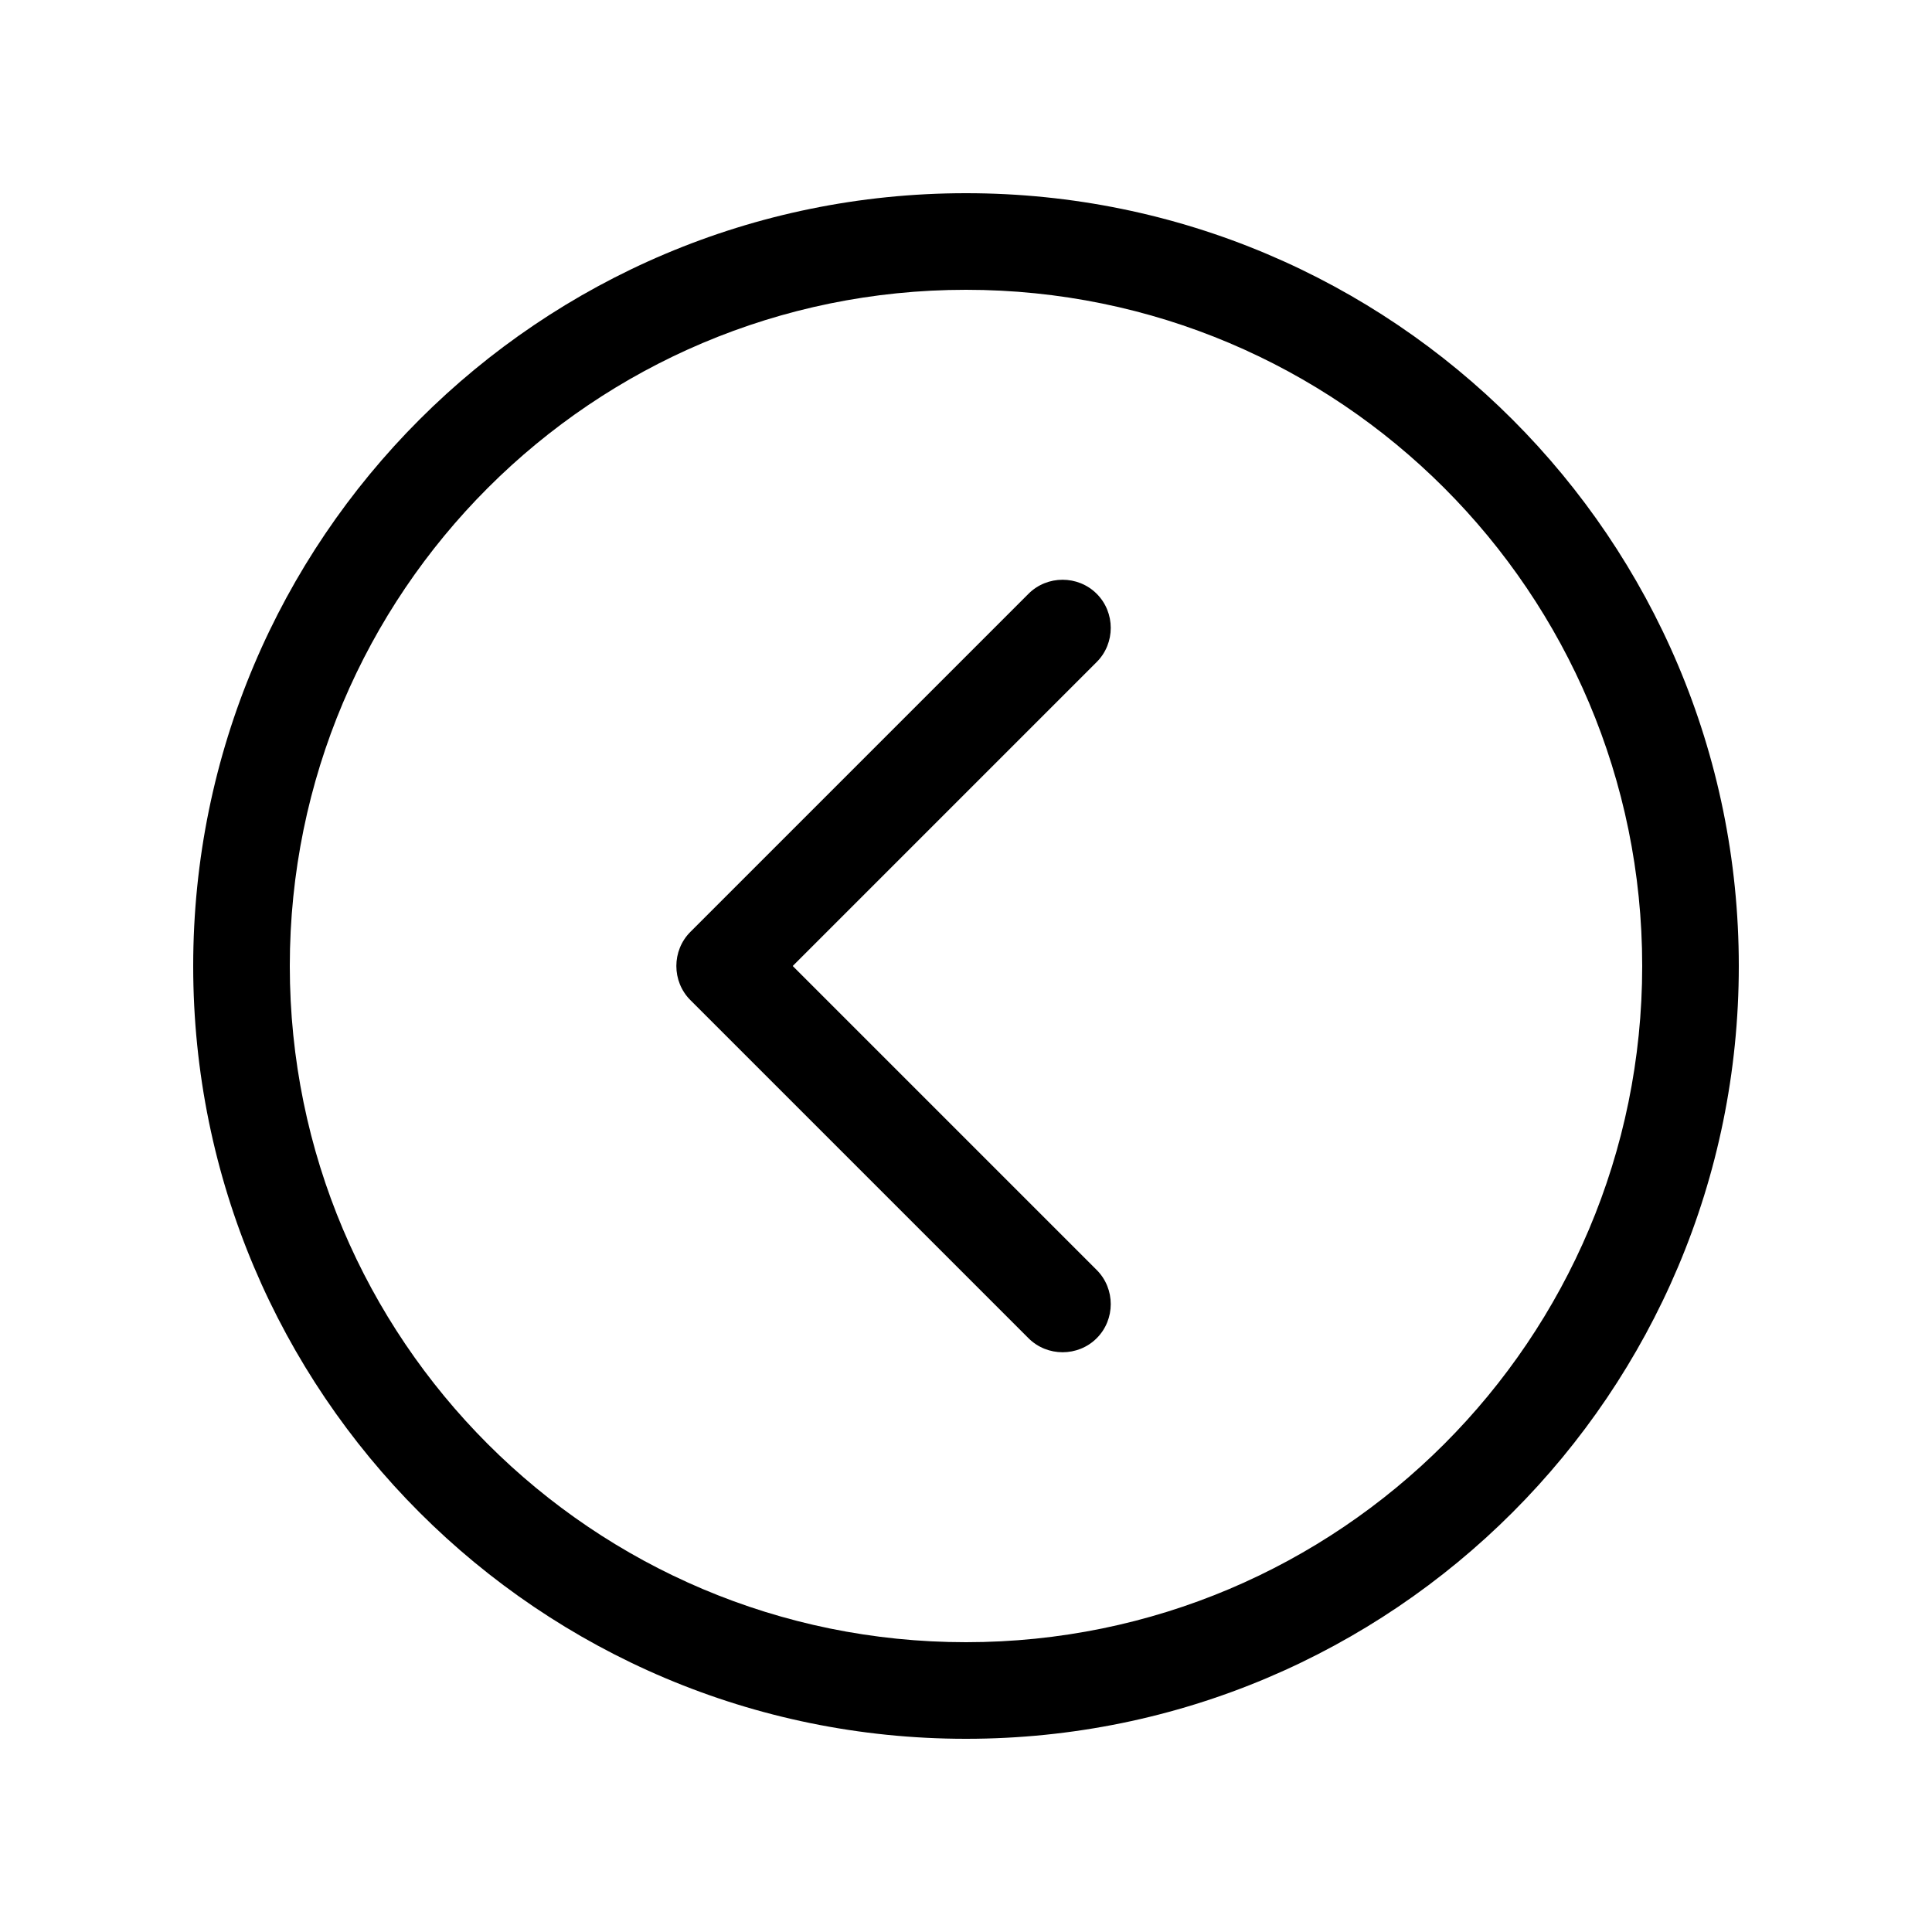 <svg xmlns="http://www.w3.org/2000/svg" viewBox="0 0 640 640"><!--! Font Awesome Pro 7.1.0 by @fontawesome - https://fontawesome.com License - https://fontawesome.com/license (Commercial License) Copyright 2025 Fonticons, Inc. --><path fill="currentColor" d="M96 320C96 196.3 196.3 96 320 96C443.7 96 544 196.3 544 320C544 443.7 443.7 544 320 544C196.3 544 96 443.7 96 320zM576 320C576 178.6 461.4 64 320 64C178.6 64 64 178.6 64 320C64 461.4 178.6 576 320 576C461.4 576 576 461.4 576 320zM340.7 196.7L228.7 308.7C222.5 314.9 222.5 325.1 228.7 331.3L340.7 443.3C346.9 449.5 357.1 449.5 363.3 443.3C369.5 437.1 369.5 426.9 363.3 420.7L262.6 320L363.3 219.3C369.5 213.1 369.5 202.9 363.3 196.7C357.1 190.5 346.9 190.5 340.7 196.7z"/></svg>